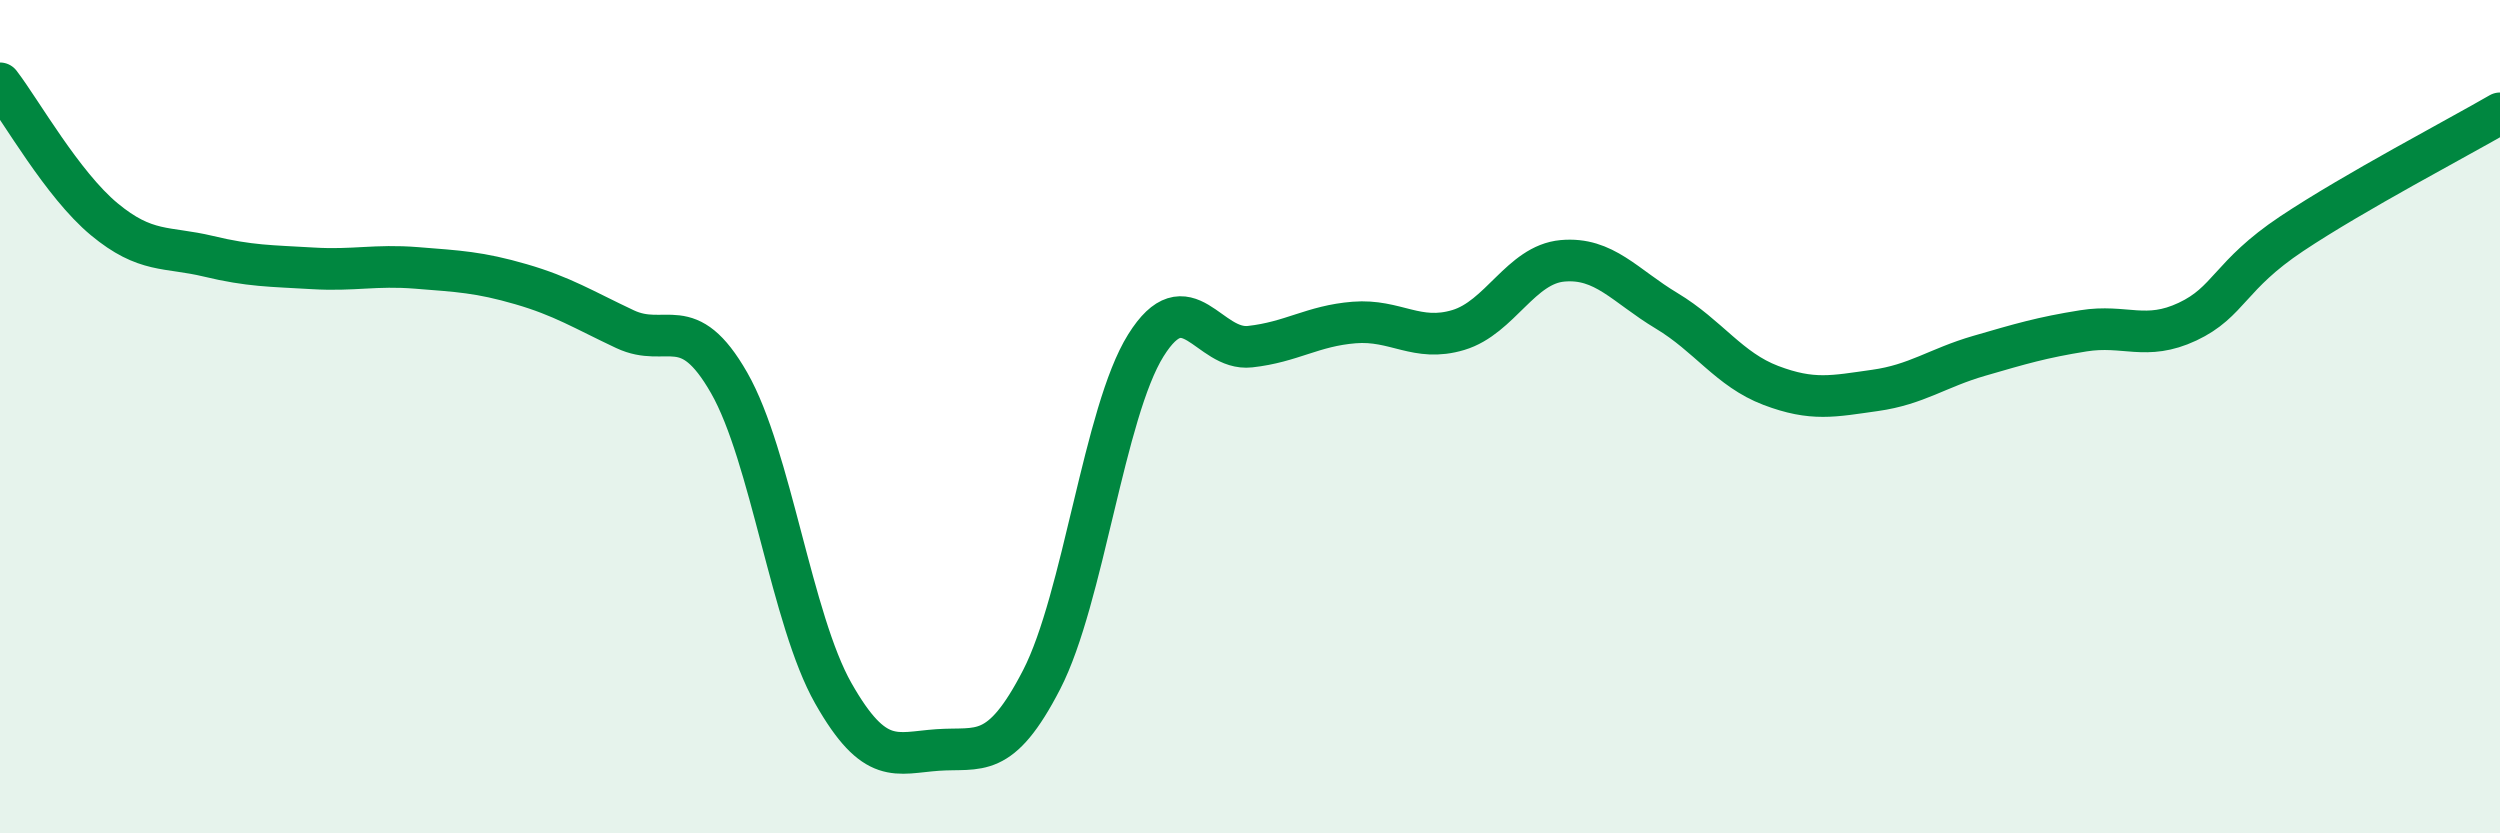 
    <svg width="60" height="20" viewBox="0 0 60 20" xmlns="http://www.w3.org/2000/svg">
      <path
        d="M 0,2 C 0.5,2.65 1.5,4.43 2.5,5.26 C 3.5,6.09 4,5.91 5,6.15 C 6,6.39 6.5,6.38 7.5,6.44 C 8.5,6.5 9,6.35 10,6.43 C 11,6.51 11.5,6.53 12.5,6.82 C 13.5,7.11 14,7.43 15,7.9 C 16,8.37 16.5,7.44 17.5,9.19 C 18.5,10.94 19,14.88 20,16.64 C 21,18.4 21.5,18.07 22.5,18 C 23.5,17.93 24,18.25 25,16.31 C 26,14.37 26.5,9.89 27.5,8.29 C 28.5,6.69 29,8.43 30,8.32 C 31,8.21 31.5,7.82 32.5,7.74 C 33.5,7.66 34,8.22 35,7.92 C 36,7.62 36.5,6.35 37.5,6.26 C 38.5,6.17 39,6.86 40,7.46 C 41,8.06 41.5,8.87 42.5,9.25 C 43.5,9.63 44,9.51 45,9.37 C 46,9.23 46.5,8.83 47.5,8.54 C 48.5,8.25 49,8.1 50,7.94 C 51,7.78 51.5,8.19 52.5,7.72 C 53.5,7.25 53.5,6.61 55,5.61 C 56.5,4.61 59,3.3 60,2.72L60 20L0 20Z"
        fill="#008740"
        opacity="0.1"
        stroke-linecap="round"
        stroke-linejoin="round"
      />
      <path
        d="M 0,2 C 0.5,2.65 1.5,4.43 2.5,5.26 C 3.5,6.09 4,5.91 5,6.15 C 6,6.39 6.5,6.38 7.5,6.44 C 8.5,6.5 9,6.35 10,6.43 C 11,6.51 11.5,6.53 12.5,6.82 C 13.5,7.11 14,7.43 15,7.9 C 16,8.37 16.5,7.44 17.5,9.19 C 18.5,10.94 19,14.88 20,16.64 C 21,18.4 21.5,18.07 22.5,18 C 23.5,17.93 24,18.25 25,16.31 C 26,14.37 26.5,9.89 27.5,8.29 C 28.5,6.69 29,8.43 30,8.32 C 31,8.21 31.5,7.82 32.5,7.74 C 33.5,7.66 34,8.22 35,7.92 C 36,7.62 36.5,6.35 37.5,6.26 C 38.5,6.17 39,6.86 40,7.46 C 41,8.06 41.5,8.87 42.5,9.25 C 43.5,9.63 44,9.51 45,9.37 C 46,9.23 46.5,8.83 47.5,8.54 C 48.5,8.25 49,8.1 50,7.94 C 51,7.78 51.5,8.19 52.5,7.72 C 53.5,7.25 53.5,6.61 55,5.61 C 56.5,4.61 59,3.3 60,2.72"
        stroke="#008740"
        stroke-width="1"
        fill="none"
        stroke-linecap="round"
        stroke-linejoin="round"
      />
    </svg>
  